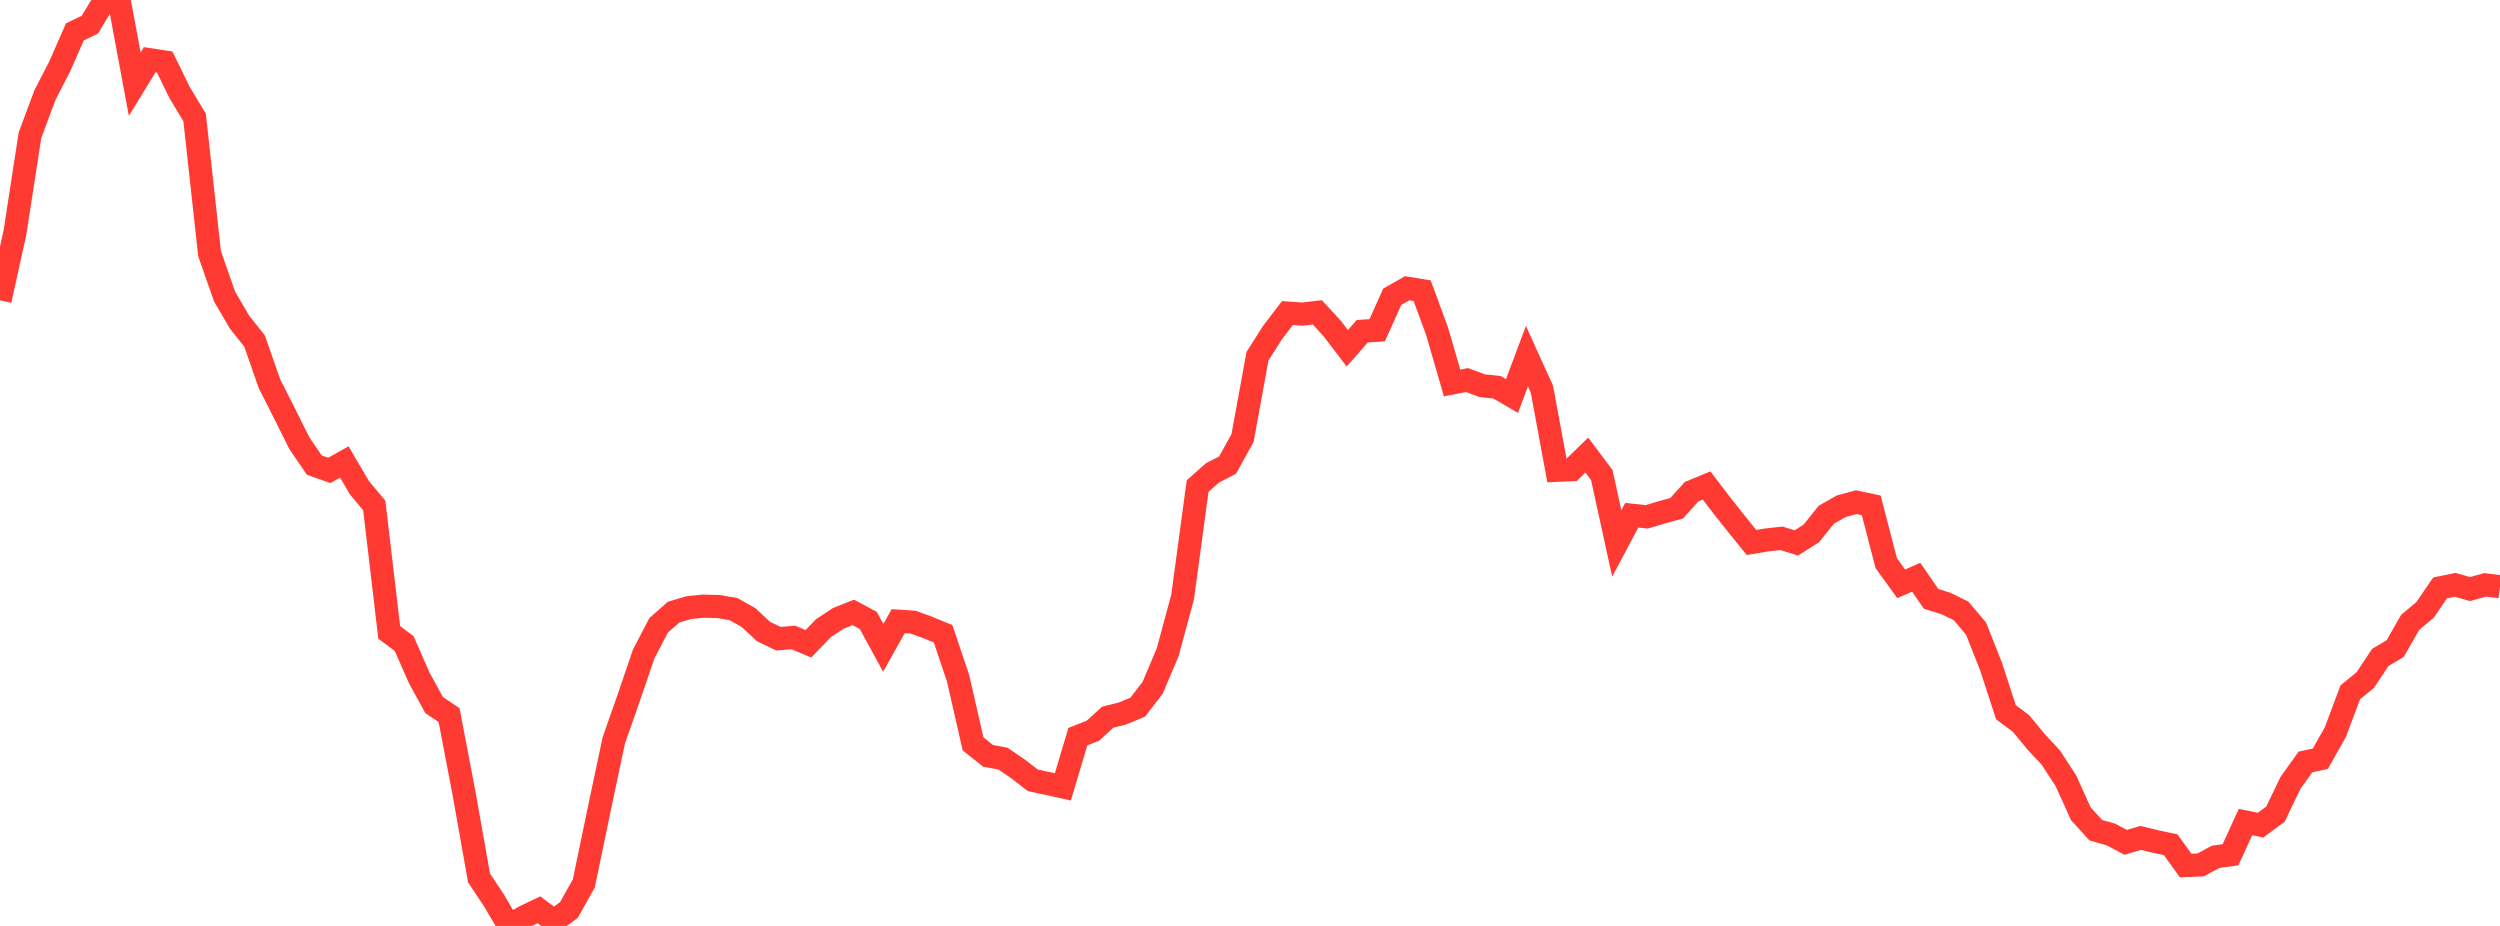 <?xml version="1.0" standalone="no"?>
<!DOCTYPE svg PUBLIC "-//W3C//DTD SVG 1.1//EN" "http://www.w3.org/Graphics/SVG/1.1/DTD/svg11.dtd">

<svg width="135" height="50" viewBox="0 0 135 50" preserveAspectRatio="none" 
  xmlns="http://www.w3.org/2000/svg"
  xmlns:xlink="http://www.w3.org/1999/xlink">


<polyline points="0.0, 16.216 0.808, 12.555 1.617, 7.308 2.425, 5.139 3.234, 3.566 4.042, 1.722 4.85, 1.333 5.659, 0.0 6.467, 0.206 7.275, 4.544 8.084, 3.226 8.892, 3.349 9.701, 5 10.509, 6.341 11.317, 13.702 12.126, 16.008 12.934, 17.395 13.743, 18.409 14.551, 20.722 15.359, 22.316 16.168, 23.939 16.976, 25.119 17.784, 25.402 18.593, 24.945 19.401, 26.325 20.21, 27.295 21.018, 34.148 21.826, 34.753 22.635, 36.598 23.443, 38.076 24.251, 38.617 25.06, 42.854 25.868, 47.409 26.677, 48.627 27.485, 50.0 28.293, 49.518 29.102, 49.129 29.91, 49.728 30.719, 49.143 31.527, 47.702 32.335, 43.807 33.144, 39.983 33.952, 37.68 34.76, 35.311 35.569, 33.763 36.377, 33.053 37.186, 32.812 37.994, 32.732 38.802, 32.754 39.611, 32.893 40.419, 33.347 41.228, 34.102 42.036, 34.491 42.844, 34.423 43.653, 34.764 44.461, 33.925 45.269, 33.391 46.078, 33.07 46.886, 33.5 47.695, 34.984 48.503, 33.543 49.311, 33.597 50.12, 33.89 50.928, 34.224 51.737, 36.629 52.545, 40.168 53.353, 40.814 54.162, 40.966 54.97, 41.518 55.778, 42.141 56.587, 42.311 57.395, 42.491 58.204, 39.778 59.012, 39.461 59.82, 38.726 60.629, 38.525 61.437, 38.186 62.246, 37.134 63.054, 35.223 63.862, 32.235 64.671, 26.247 65.479, 25.533 66.287, 25.117 67.096, 23.659 67.904, 19.237 68.713, 17.962 69.521, 16.906 70.329, 16.962 71.138, 16.868 71.946, 17.747 72.754, 18.808 73.563, 17.886 74.371, 17.832 75.18, 16.026 75.988, 15.565 76.796, 15.698 77.605, 17.894 78.413, 20.68 79.222, 20.523 80.03, 20.825 80.838, 20.913 81.647, 21.384 82.455, 19.233 83.263, 21.016 84.072, 25.396 84.88, 25.361 85.689, 24.574 86.497, 25.652 87.305, 29.345 88.114, 27.824 88.922, 27.909 89.731, 27.668 90.539, 27.445 91.347, 26.551 92.156, 26.217 92.964, 27.276 93.772, 28.296 94.581, 29.293 95.389, 29.16 96.198, 29.069 97.006, 29.318 97.814, 28.802 98.623, 27.793 99.431, 27.336 100.24, 27.116 101.048, 27.29 101.856, 30.409 102.665, 31.527 103.473, 31.172 104.281, 32.339 105.09, 32.592 105.898, 32.988 106.707, 33.945 107.515, 35.989 108.323, 38.462 109.132, 39.066 109.94, 40.046 110.749, 40.915 111.557, 42.161 112.365, 43.942 113.174, 44.83 113.982, 45.06 114.79, 45.487 115.599, 45.246 116.407, 45.443 117.216, 45.614 118.024, 46.738 118.832, 46.706 119.641, 46.27 120.449, 46.155 121.257, 44.39 122.066, 44.559 122.874, 43.964 123.683, 42.281 124.491, 41.148 125.299, 40.97 126.108, 39.535 126.916, 37.384 127.725, 36.724 128.533, 35.505 129.341, 35.022 130.15, 33.606 130.958, 32.93 131.766, 31.745 132.575, 31.581 133.383, 31.809 134.192, 31.584 135.0, 31.685" fill="none" stroke="#ff3a33" stroke-width="1.25"/>

</svg>